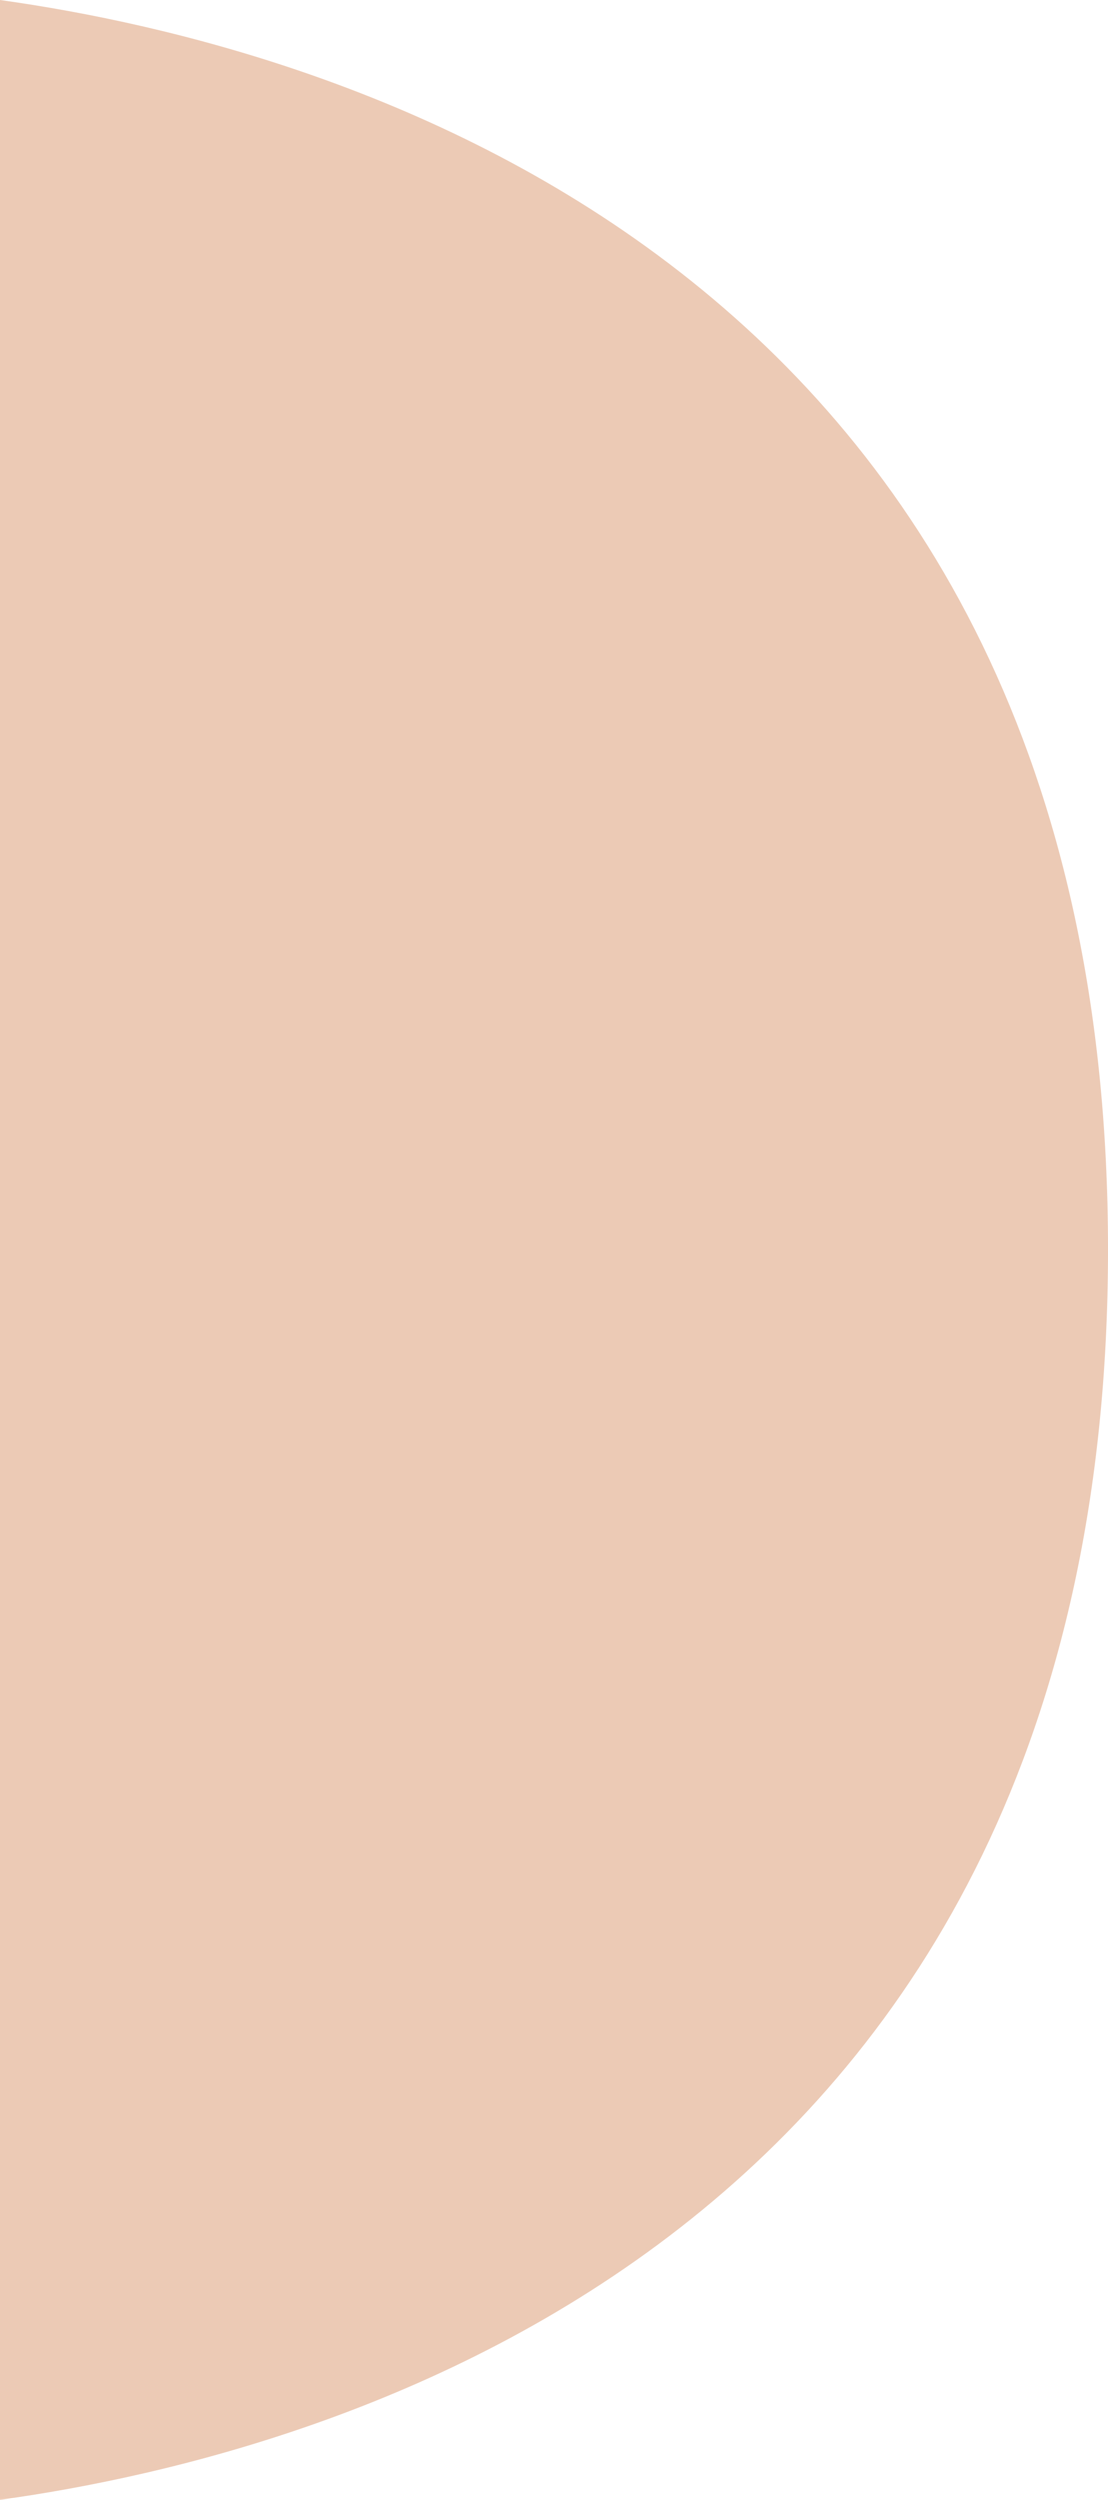 <svg xmlns="http://www.w3.org/2000/svg" xmlns:xlink="http://www.w3.org/1999/xlink" width="247.846" height="559.002" viewBox="0 0 247.846 559.002"><defs><clipPath id="a"><rect width="559.002" height="247.846" fill="#bc4700"/></clipPath></defs><g transform="translate(247.846) rotate(90)" opacity="0.291"><g transform="translate(0 0)" clip-path="url(#a)"><path d="M279.425,0C58.722,0,10.528,172.5,0,247.846H559C548.549,172.364,500.184,0,279.425,0" transform="translate(0 -0.002)" fill="#bc4700"/></g></g></svg>